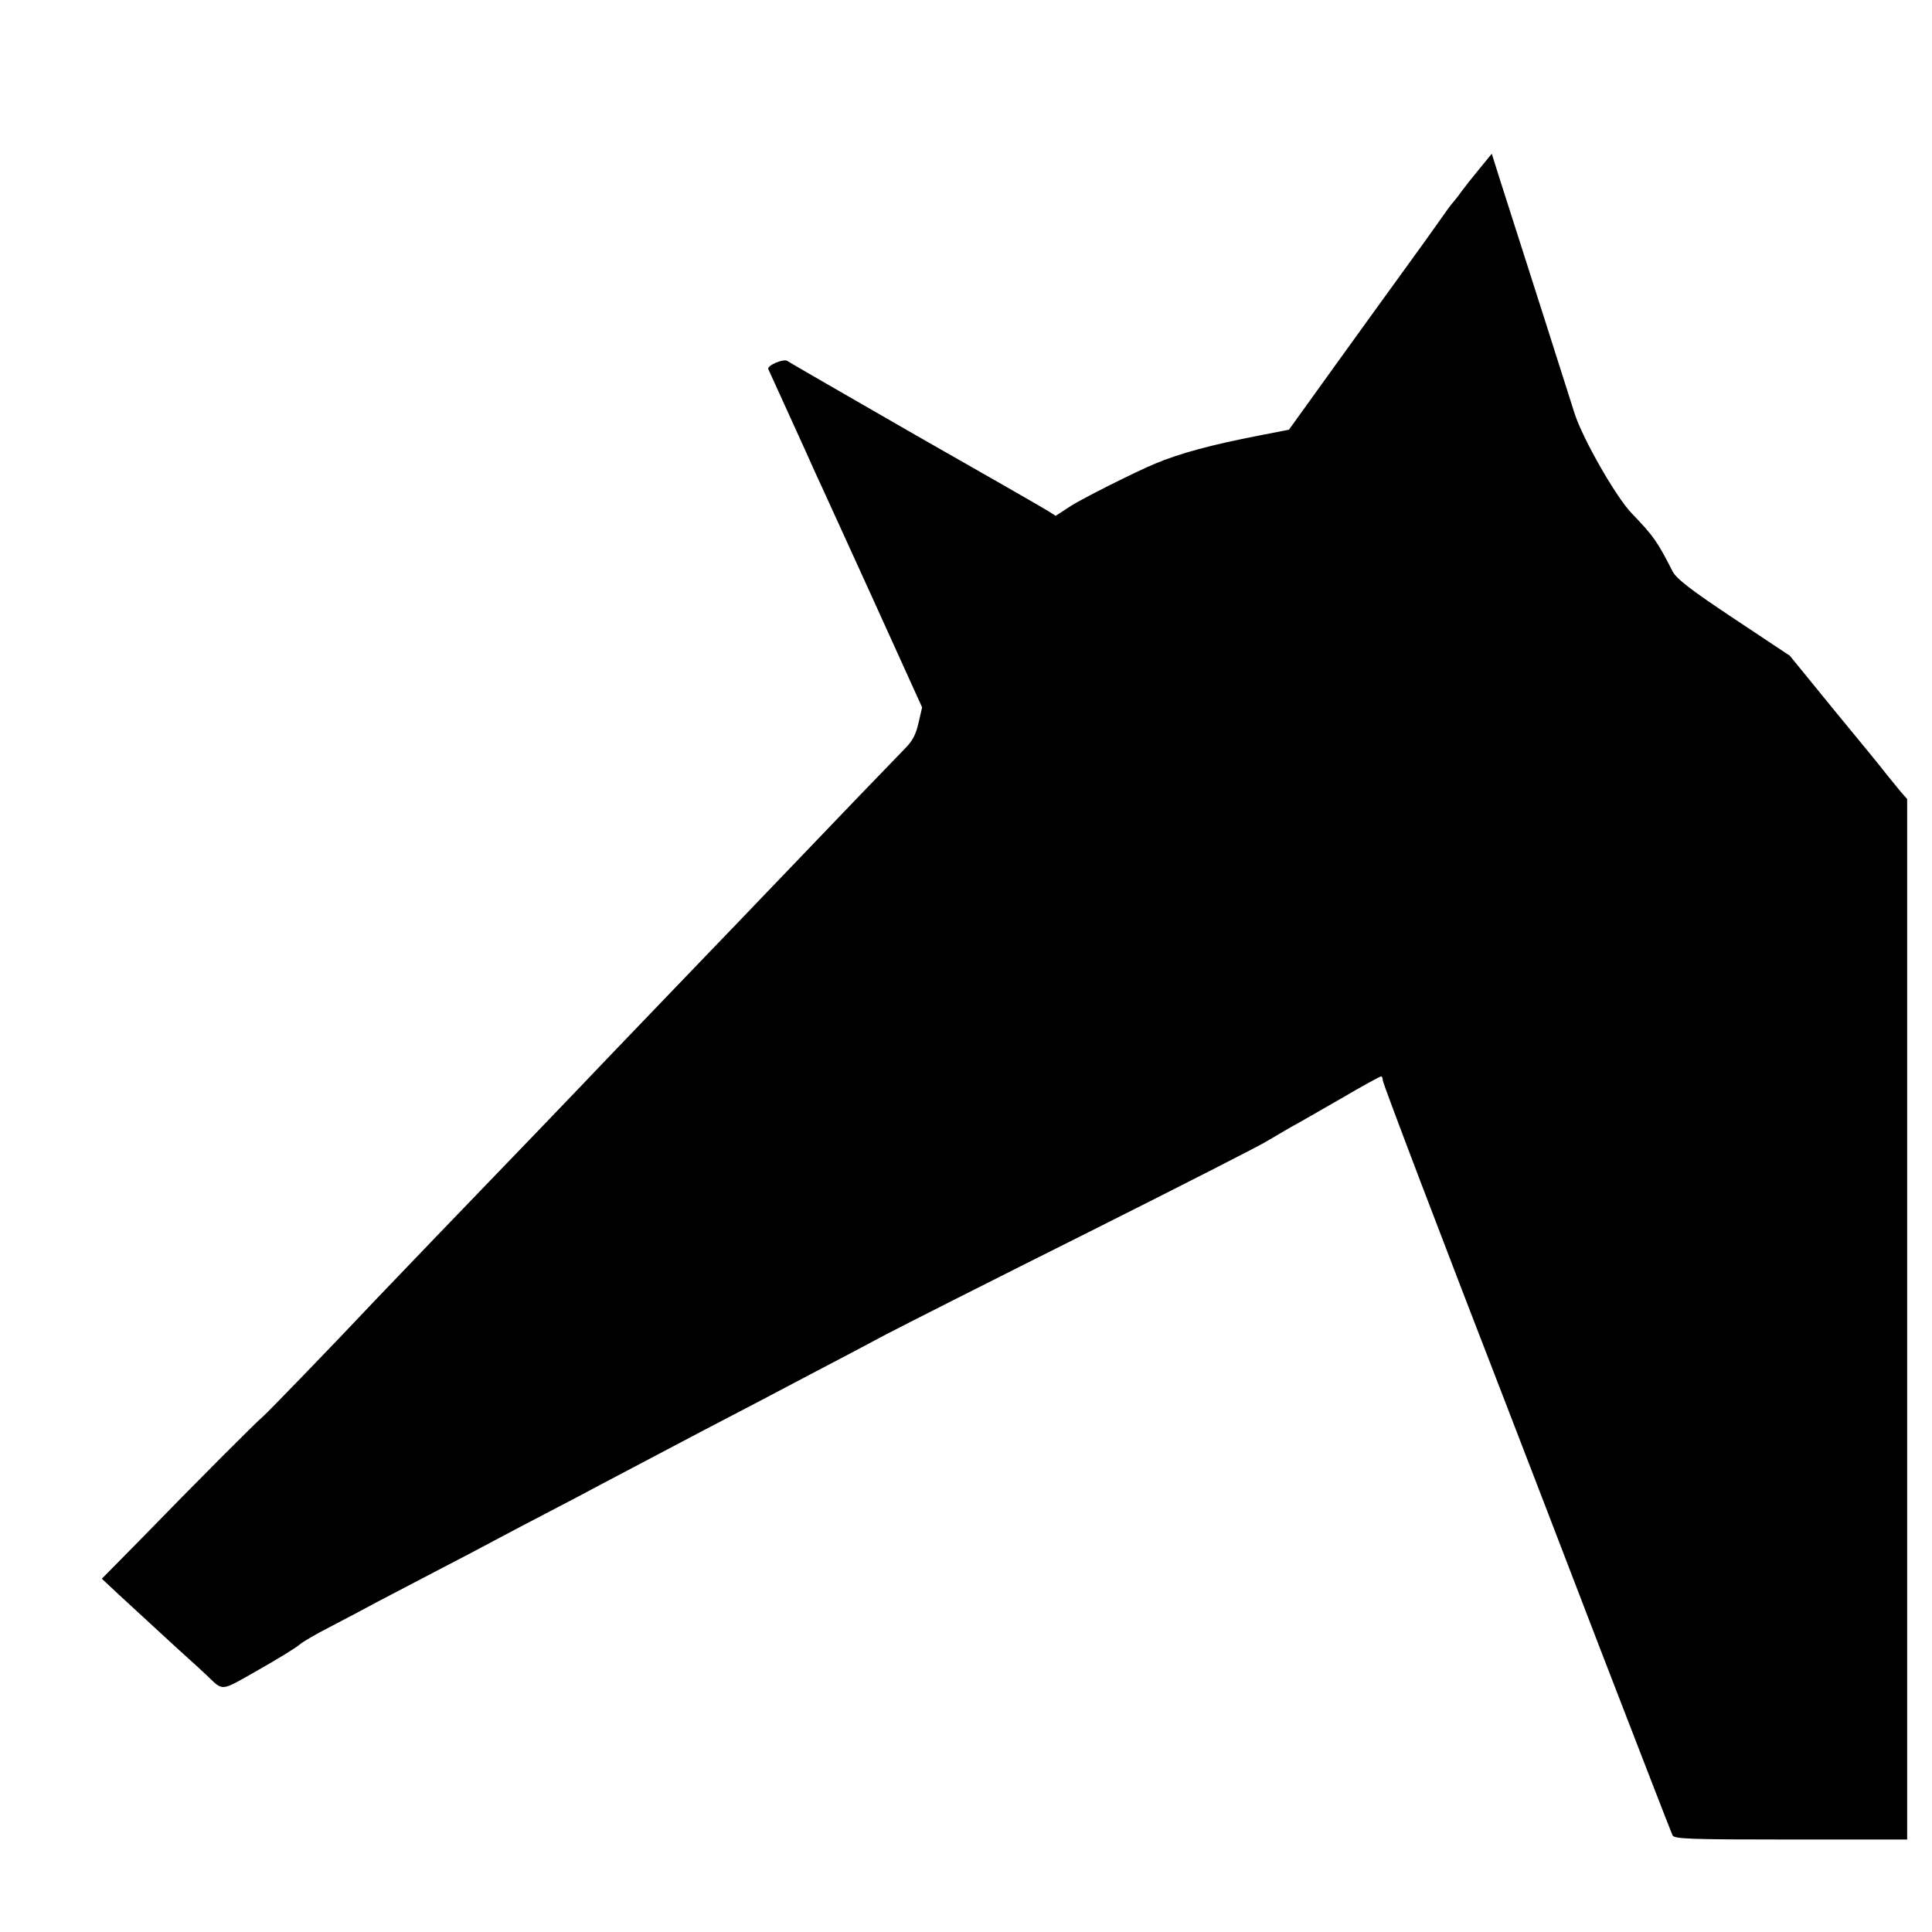<?xml version="1.0" standalone="no"?>
<!DOCTYPE svg PUBLIC "-//W3C//DTD SVG 20010904//EN"
 "http://www.w3.org/TR/2001/REC-SVG-20010904/DTD/svg10.dtd">
<svg version="1.0" xmlns="http://www.w3.org/2000/svg"
 width="700pt" height="700pt" viewBox="0 0 700 700"
 preserveAspectRatio="xMidYMid meet">
<g transform="translate(0,700) scale(0.1,-0.1)"
fill="#000000" stroke="none">
<path d="M5360 6388 c-25 -30 -54 -67 -65 -82 -11 -16 -25 -33 -31 -40 -6 -6
-29 -38 -52 -71 -23 -33 -77 -108 -120 -167 -42 -58 -155 -214 -250 -346
l-172 -239 -108 -21 c-171 -33 -289 -65 -377 -102 -74 -31 -259 -124 -305
-153 l-55 -36 -30 19 c-16 10 -232 134 -480 275 -247 142 -455 262 -462 267
-13 10 -77 -17 -69 -30 2 -4 36 -79 76 -167 40 -88 83 -182 95 -210 13 -27
105 -230 205 -449 l181 -399 -13 -56 c-9 -41 -22 -66 -48 -92 -46 -47 -228
-236 -470 -489 -107 -112 -215 -224 -240 -250 -94 -98 -420 -437 -465 -485
-26 -27 -100 -104 -164 -171 -243 -252 -521 -541 -573 -596 -162 -172 -405
-423 -417 -432 -17 -13 -239 -235 -442 -444 l-140 -142 63 -59 c92 -85 116
-107 213 -196 49 -44 96 -87 104 -95 62 -59 47 -60 188 20 71 40 137 81 148
91 11 10 61 39 110 64 50 26 126 66 170 90 44 23 143 75 220 115 77 40 167 87
200 105 33 18 119 63 190 100 72 37 164 86 205 108 89 47 199 105 370 195 69
36 161 84 205 107 44 23 136 72 205 108 69 36 181 95 250 132 69 36 399 203
733 370 335 168 625 316 645 329 20 12 60 35 87 51 28 15 111 63 186 106 75
44 139 79 143 79 3 0 6 -6 6 -14 0 -11 212 -568 465 -1221 40 -104 187 -485
325 -845 139 -360 256 -662 260 -670 7 -13 66 -15 429 -15 l421 0 0 1885 0
1885 -23 26 c-12 15 -34 42 -49 60 -14 19 -100 124 -190 233 l-163 200 -203
135 c-158 105 -208 144 -222 171 -55 108 -69 128 -147 209 -57 58 -179 272
-208 363 -19 61 -166 521 -272 852 l-28 89 -45 -55z"/>
</g>
</svg>

